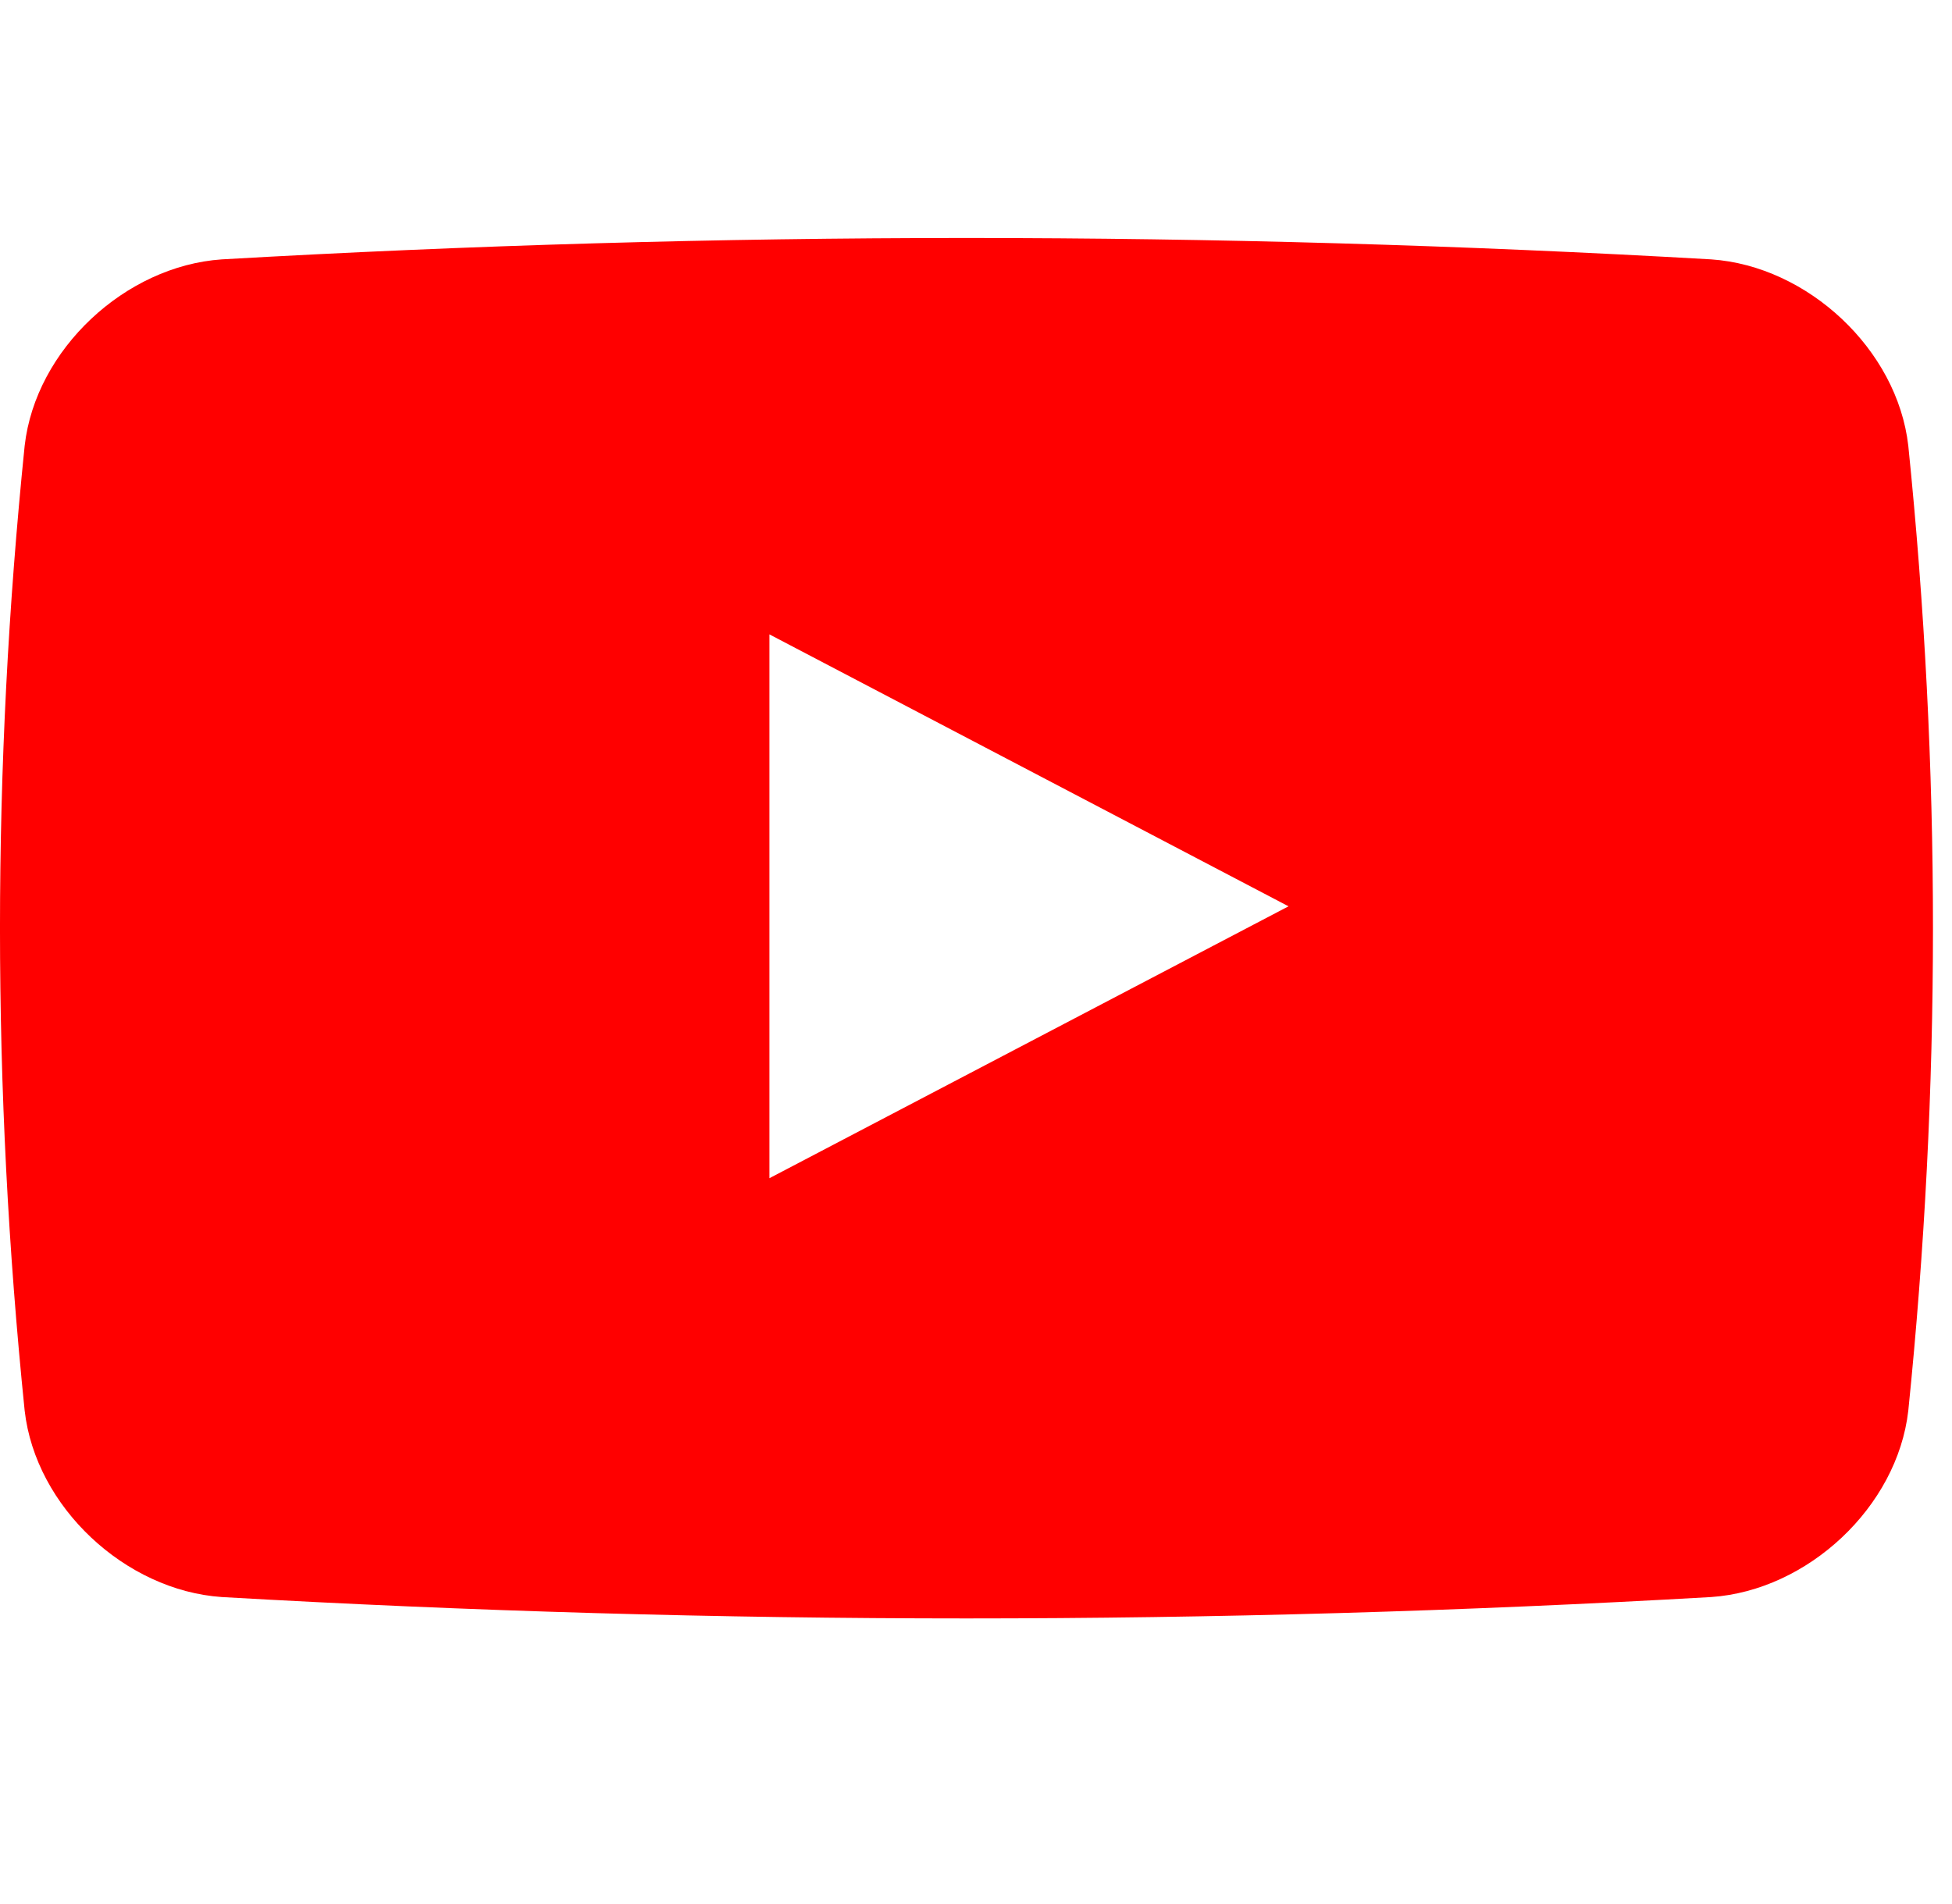 <svg width="41" height="40" viewBox="0 0 41 40" fill="none" xmlns="http://www.w3.org/2000/svg">
<path fill-rule="evenodd" clip-rule="evenodd" d="M4.658 33.551C15.101 34.15 25.499 34.15 35.942 33.551C37.966 33.413 39.852 31.662 40.082 29.635C40.773 22.863 40.773 16.137 40.082 9.365C39.852 7.338 37.966 5.587 35.942 5.449C25.499 4.85 15.101 4.85 4.658 5.449C2.634 5.587 0.748 7.338 0.518 9.365C-0.173 16.137 -0.173 22.863 0.518 29.635C0.748 31.662 2.634 33.413 4.658 33.551ZM27.064 19.04L16.161 13.327V24.752L27.064 19.04Z" fill="#FF0000"/>
</svg>
